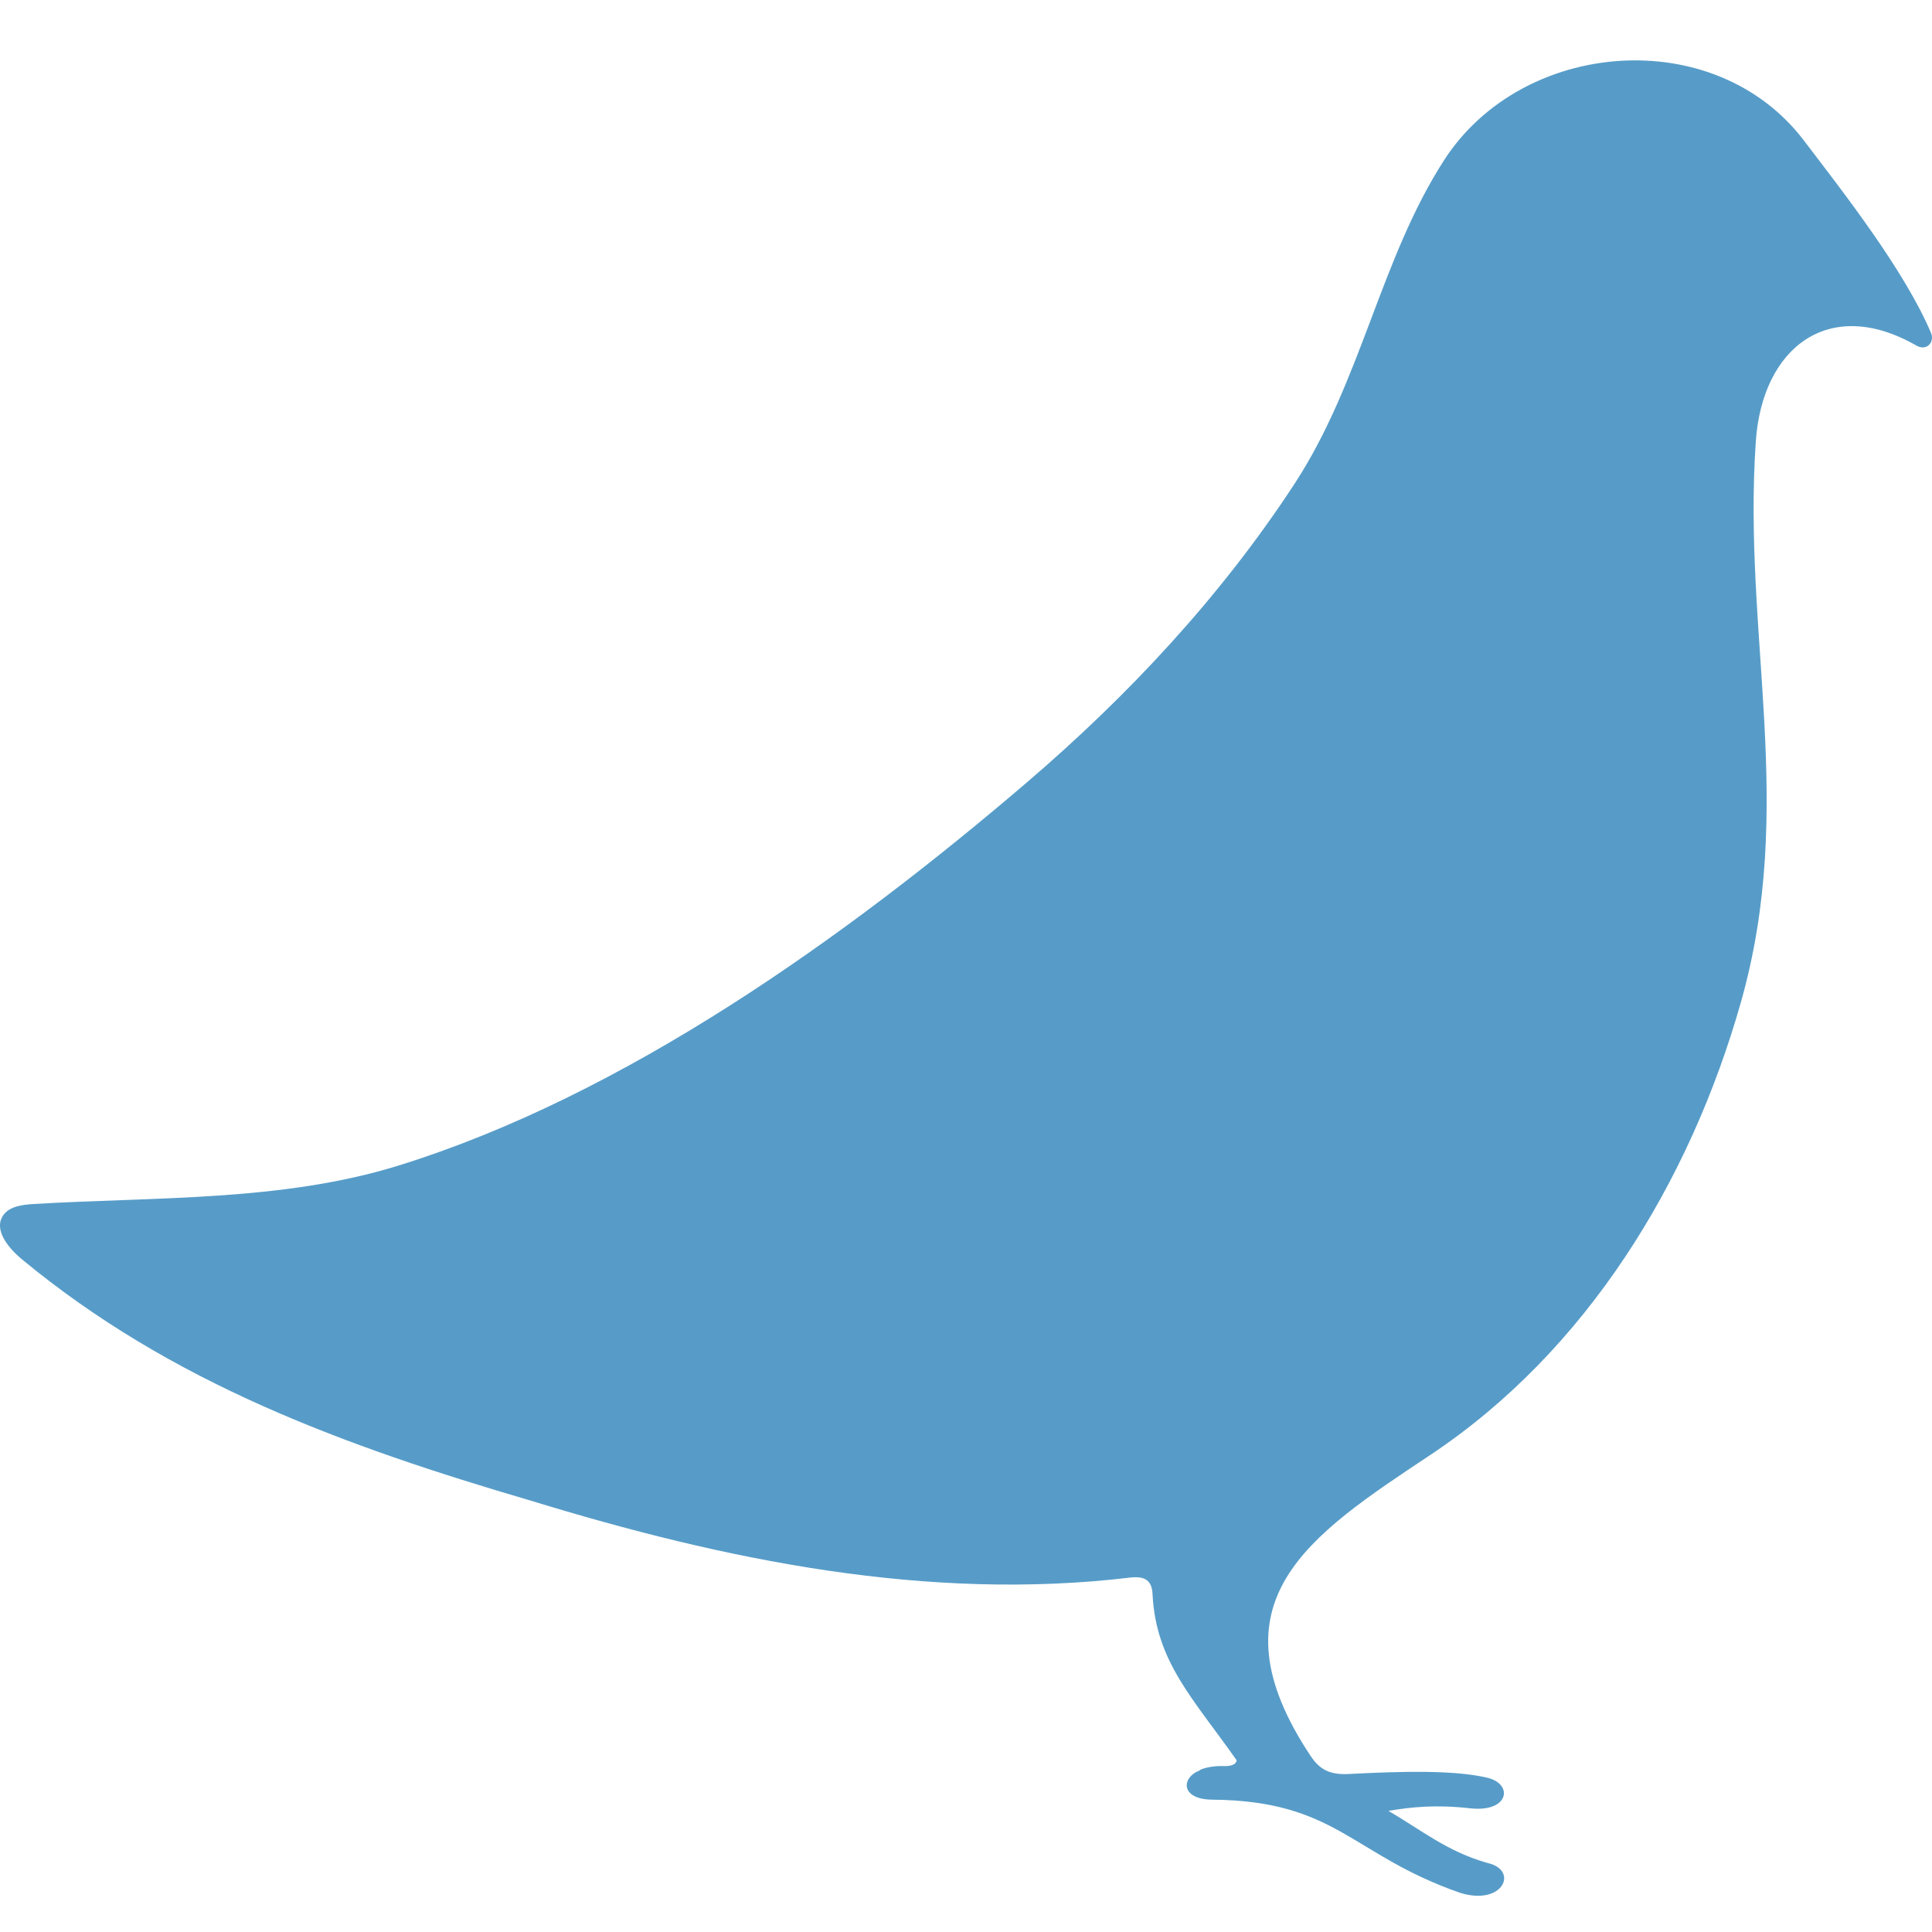 <svg width="32" height="32" viewBox="0 0 32 32" fill="none" xmlns="http://www.w3.org/2000/svg">
  <style>
    @media (prefers-color-scheme: dark) {
      path {
        fill: #fff;
      }
    }
  </style>
  <path d="M31.985 5.517C31.545 4.482 30.558 3.219 29.874 2.322C28.398 0.387 25.214 0.643 23.918 2.654C22.861 4.294 22.546 6.325 21.439 8.017C20.22 9.881 18.686 11.524 17 12.966C14.018 15.518 10.345 18.145 6.592 19.308C4.67 19.903 2.561 19.822 0.56 19.942C0.375 19.953 0.163 19.978 0.057 20.124C-0.115 20.362 0.134 20.668 0.362 20.857C2.833 22.903 5.7 23.949 8.793 24.856C11.995 25.838 15.36 26.533 18.733 26.128C18.968 26.104 19.082 26.181 19.09 26.41C19.147 27.525 19.76 28.129 20.483 29.156C20.466 29.281 20.225 29.247 20.229 29.251C20.037 29.25 19.871 29.306 19.871 29.324C19.559 29.443 19.555 29.803 20.073 29.808C22.143 29.826 22.377 30.722 24.181 31.35C24.894 31.575 25.162 30.977 24.643 30.858C23.967 30.669 23.538 30.306 22.996 29.994C23.38 29.929 23.781 29.887 24.359 29.952C25 30.02 25.071 29.543 24.627 29.443C24.08 29.315 23.213 29.338 22.359 29.382C22.049 29.4 21.87 29.329 21.707 29.083C20.008 26.523 21.678 25.436 23.687 24.101C26.281 22.376 27.991 19.574 28.834 16.603C29.759 13.342 28.86 10.532 29.082 7.308C29.189 5.756 30.297 4.89 31.749 5.728C31.911 5.815 32.046 5.671 31.985 5.517Z" fill="#579CC8"/>
</svg>
